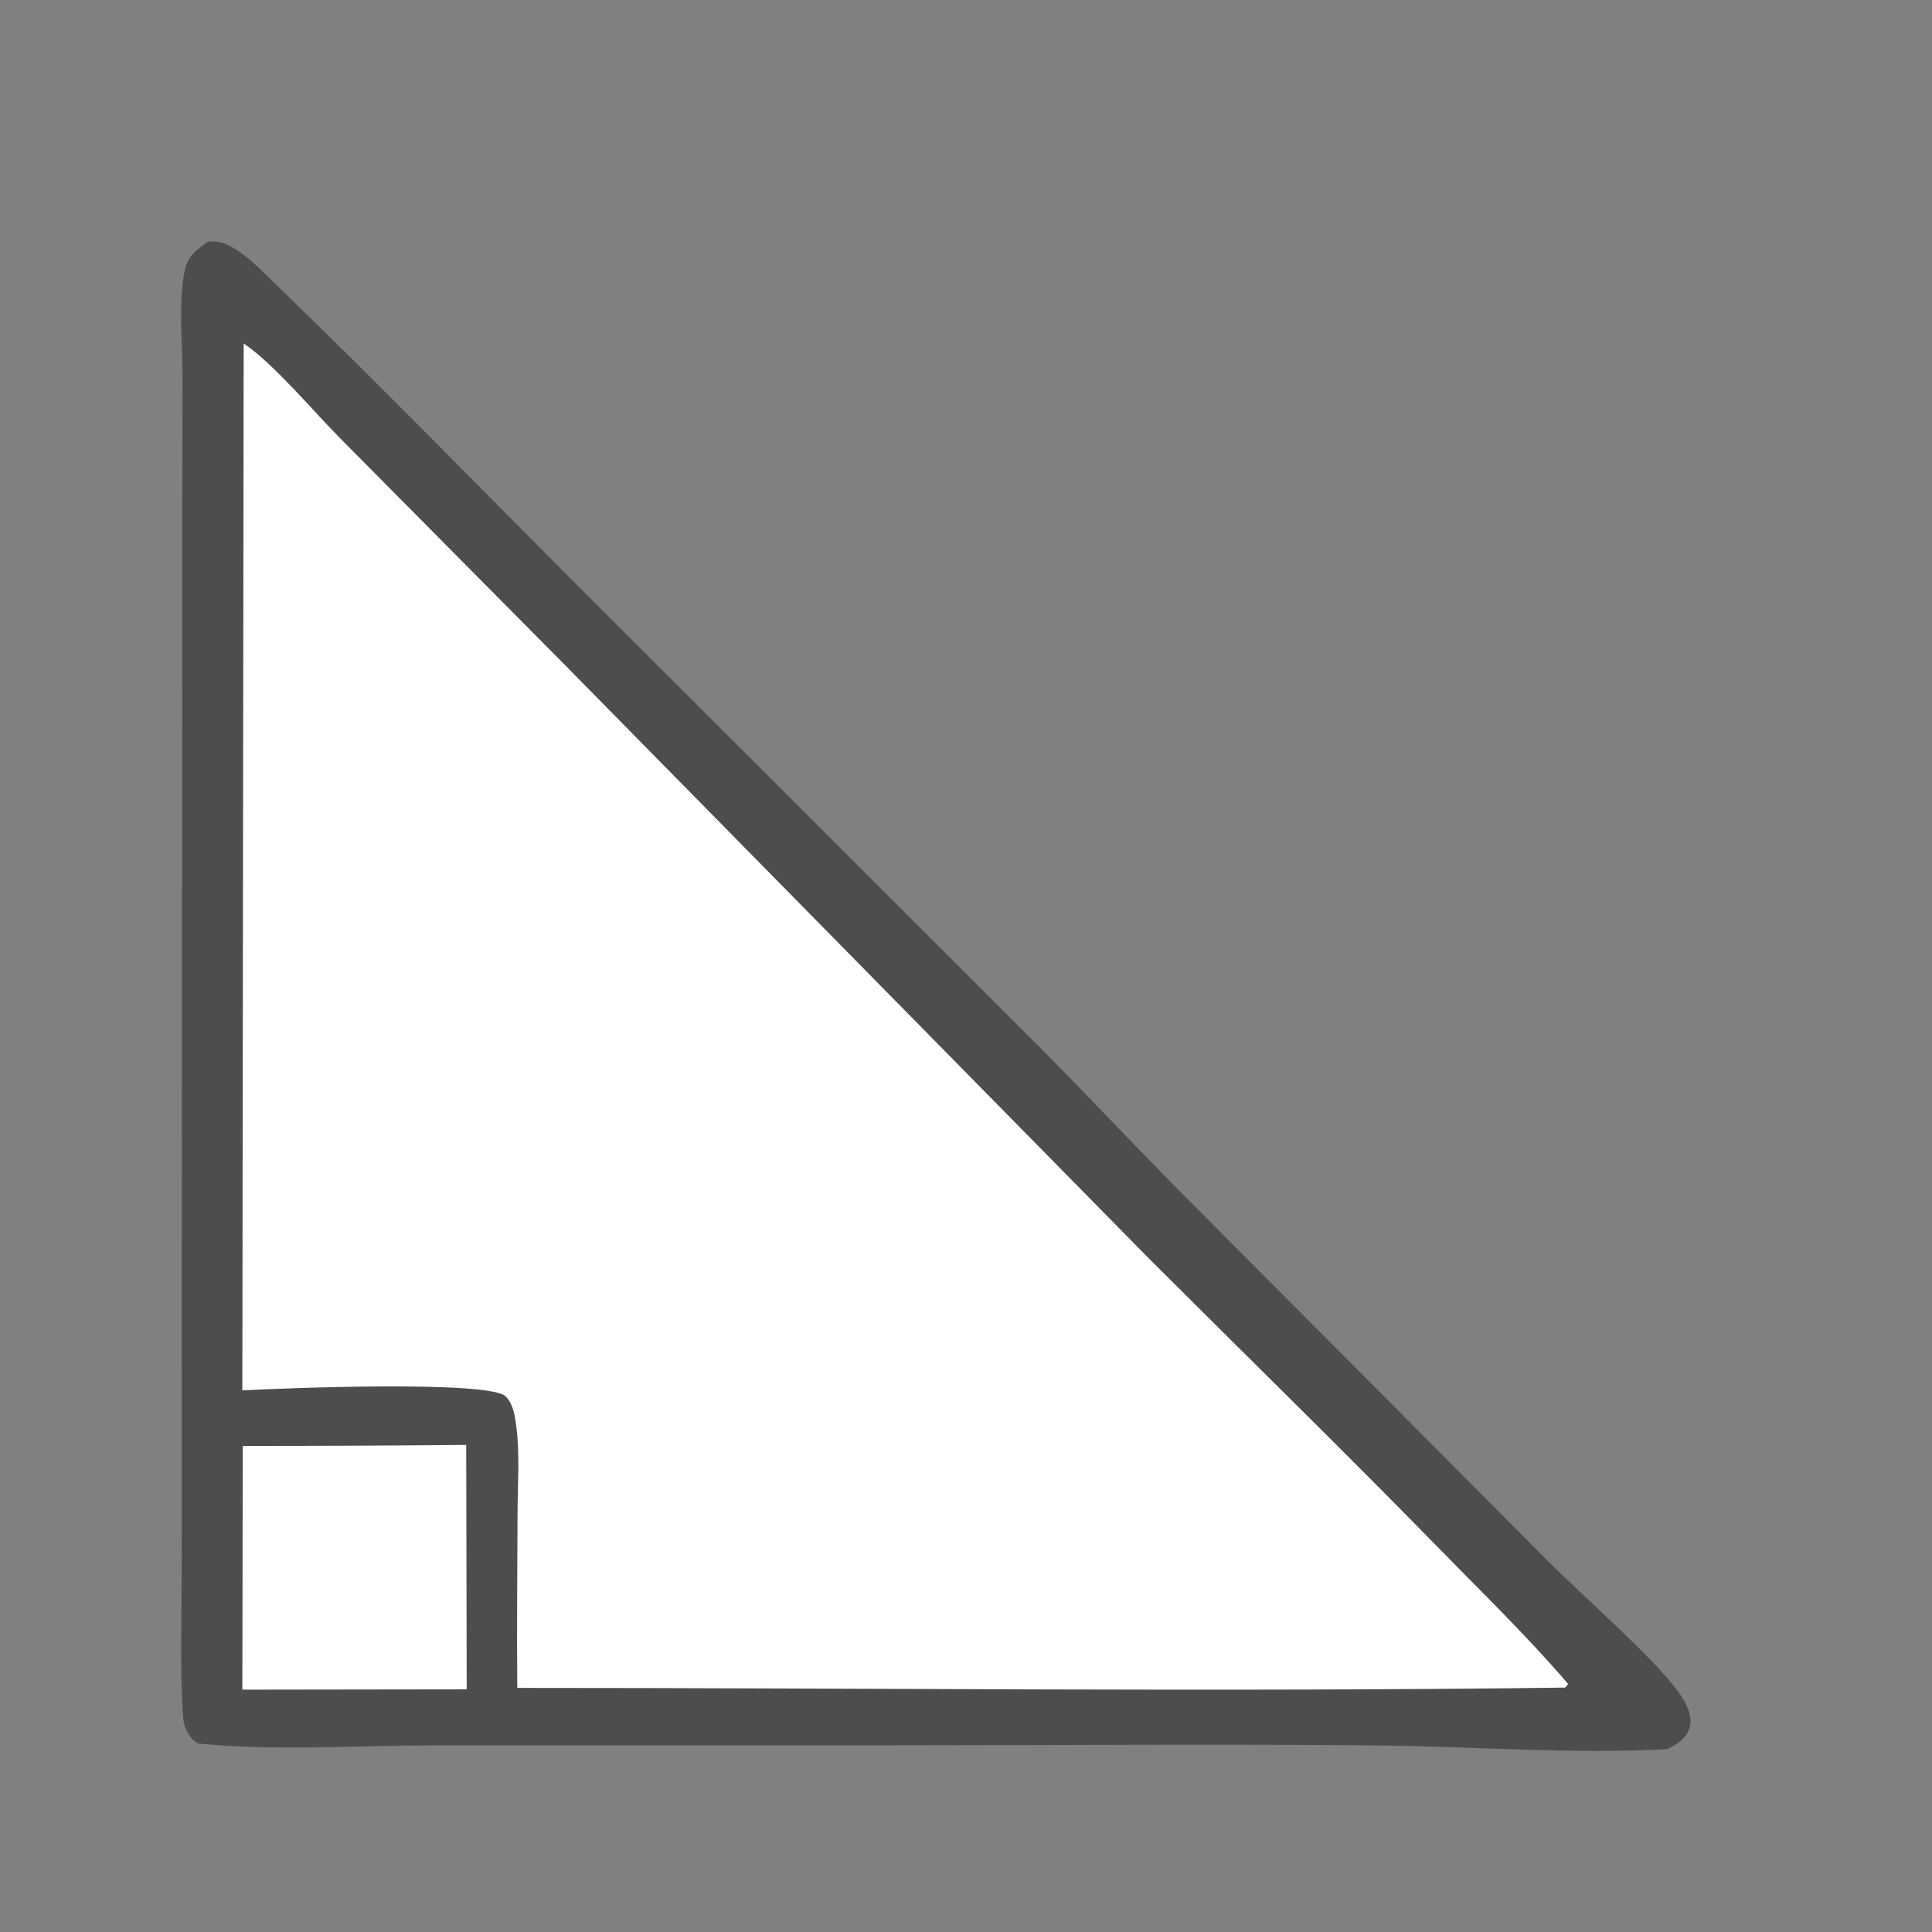 <svg width="32" height="32" viewBox="0 0 32 32" fill="none" xmlns="http://www.w3.org/2000/svg">
<rect x="0" y="0" width="32" height="32" fill="#808080" stroke="none"/>
<mask id="mask0_376_14535" style="mask-type:alpha" maskUnits="userSpaceOnUse" x="0" y="0" width="32" height="32">
<rect width="32" height="32" fill="#D9D9D9"/>
</mask>
<g mask="url(#mask0_376_14535)">
<path d="M3.451 4C3.509 4.001 3.541 4 3.595 4.005C3.921 4.04 4.327 4.478 4.555 4.697C6.283 6.365 7.963 8.095 9.662 9.793L17.3 17.425C18.145 18.279 18.964 19.159 19.815 20.005L25.631 25.848C26.2 26.421 27.385 27.451 27.797 28.02C27.914 28.18 28.044 28.409 27.986 28.614C27.933 28.8 27.776 28.889 27.616 28.971C26.041 29.056 24.433 28.928 22.855 28.911C20.174 28.883 17.49 28.908 14.809 28.908L7.18 28.909C5.895 28.91 4.554 29.005 3.279 28.878C3.223 28.838 3.173 28.801 3.135 28.742C3.061 28.63 3.037 28.531 3.029 28.398C2.981 27.63 3.009 26.846 3.009 26.077L3.01 22.13L3.018 9.872L3.022 6.209C3.023 5.661 2.952 5.007 3.061 4.474C3.11 4.236 3.264 4.13 3.451 4Z" fill="#4D4D4D"/>
<path d="M4.036 5.689C4.526 6.017 5.178 6.799 5.628 7.253L9.353 11.01L19.044 20.859C20.645 22.458 22.26 24.035 23.842 25.654C24.559 26.389 25.306 27.111 25.973 27.892L25.924 27.952C20.142 28.027 14.351 27.956 8.568 27.957C8.558 26.996 8.57 26.034 8.572 25.073C8.573 24.606 8.611 24.108 8.554 23.646C8.533 23.471 8.505 23.256 8.374 23.128C8.099 22.857 4.61 22.994 4.014 23.03L4.036 5.689Z" fill="#FFFFFE"/>
<path d="M4.021 23.949C5.255 23.949 6.488 23.944 7.722 23.932L7.73 27.981L4.014 27.986L4.021 23.949Z" fill="white"/>
</g>
</svg>
